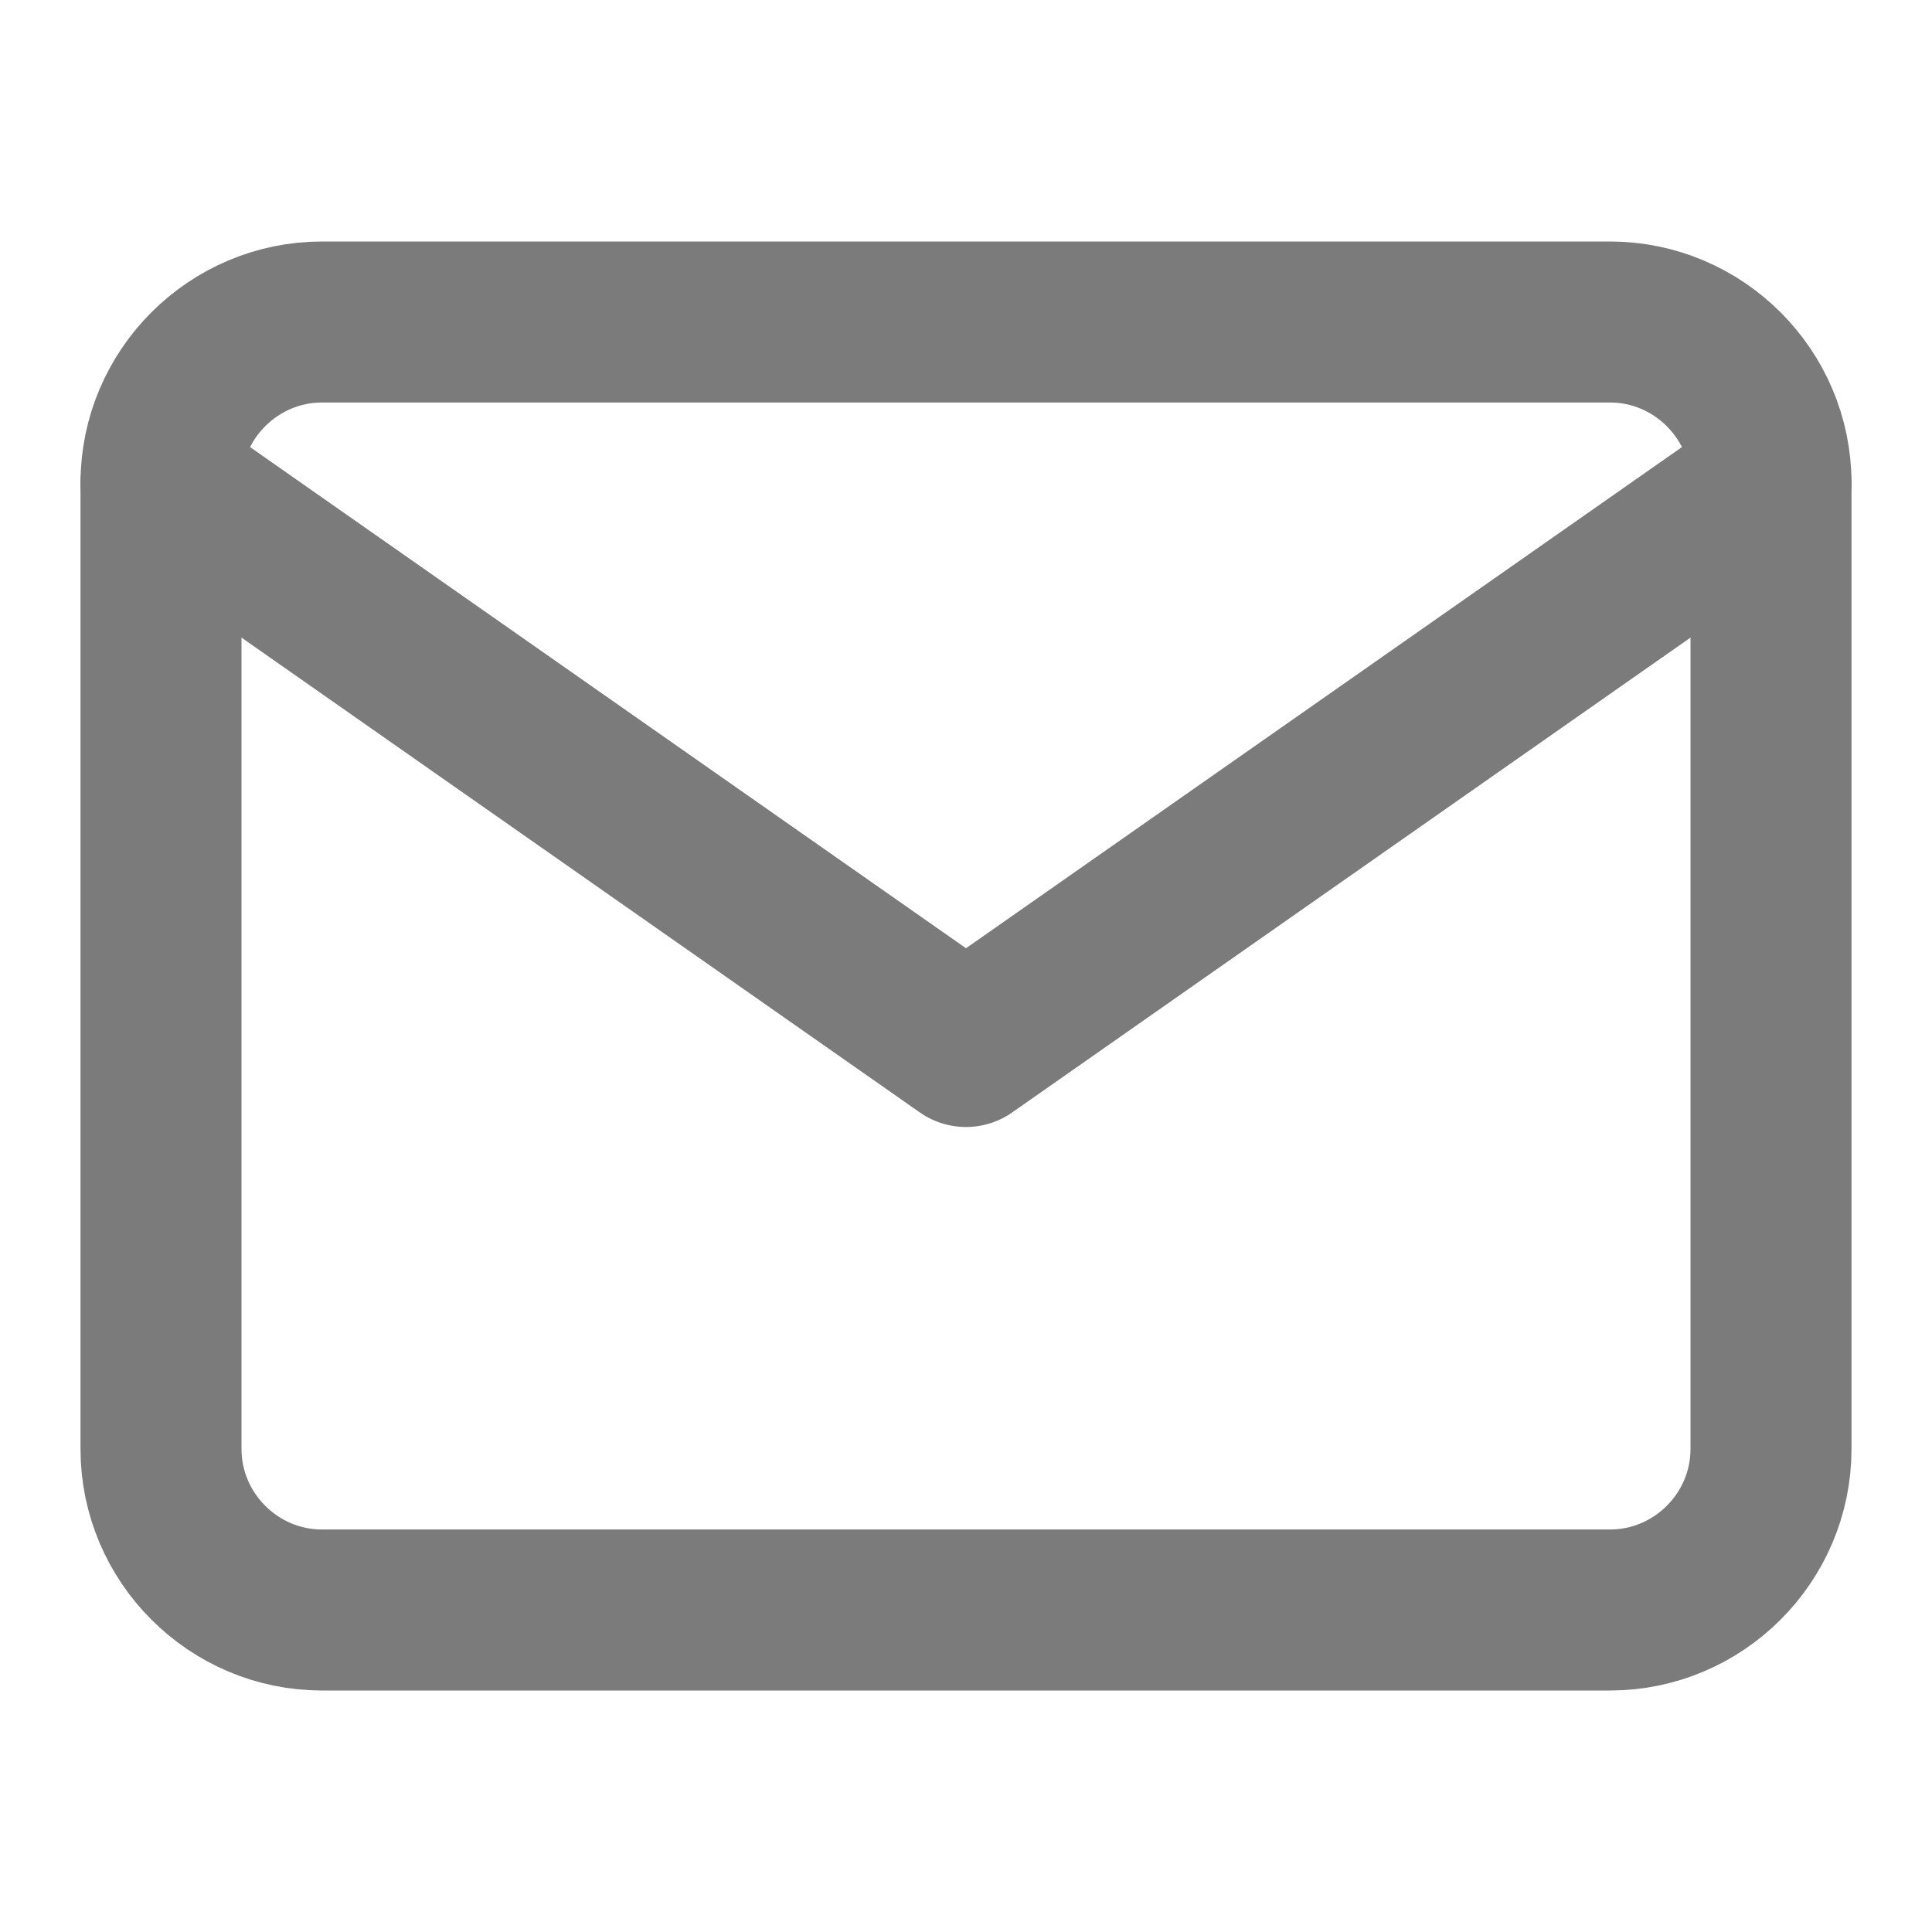 <svg xmlns="http://www.w3.org/2000/svg" width="24" height="24" fill="none"><path stroke="#7B7B7B" stroke-linecap="round" stroke-linejoin="round" stroke-width="2" d="M4 4h16c1.1 0 2 .9 2 2v12c0 1.1-.9 2-2 2H4c-1.1 0-2-.9-2-2V6c0-1.1.9-2 2-2z"/><path stroke="#7B7B7B" stroke-linecap="round" stroke-linejoin="round" stroke-width="2" d="M22 6l-10 7L2 6"/></svg>